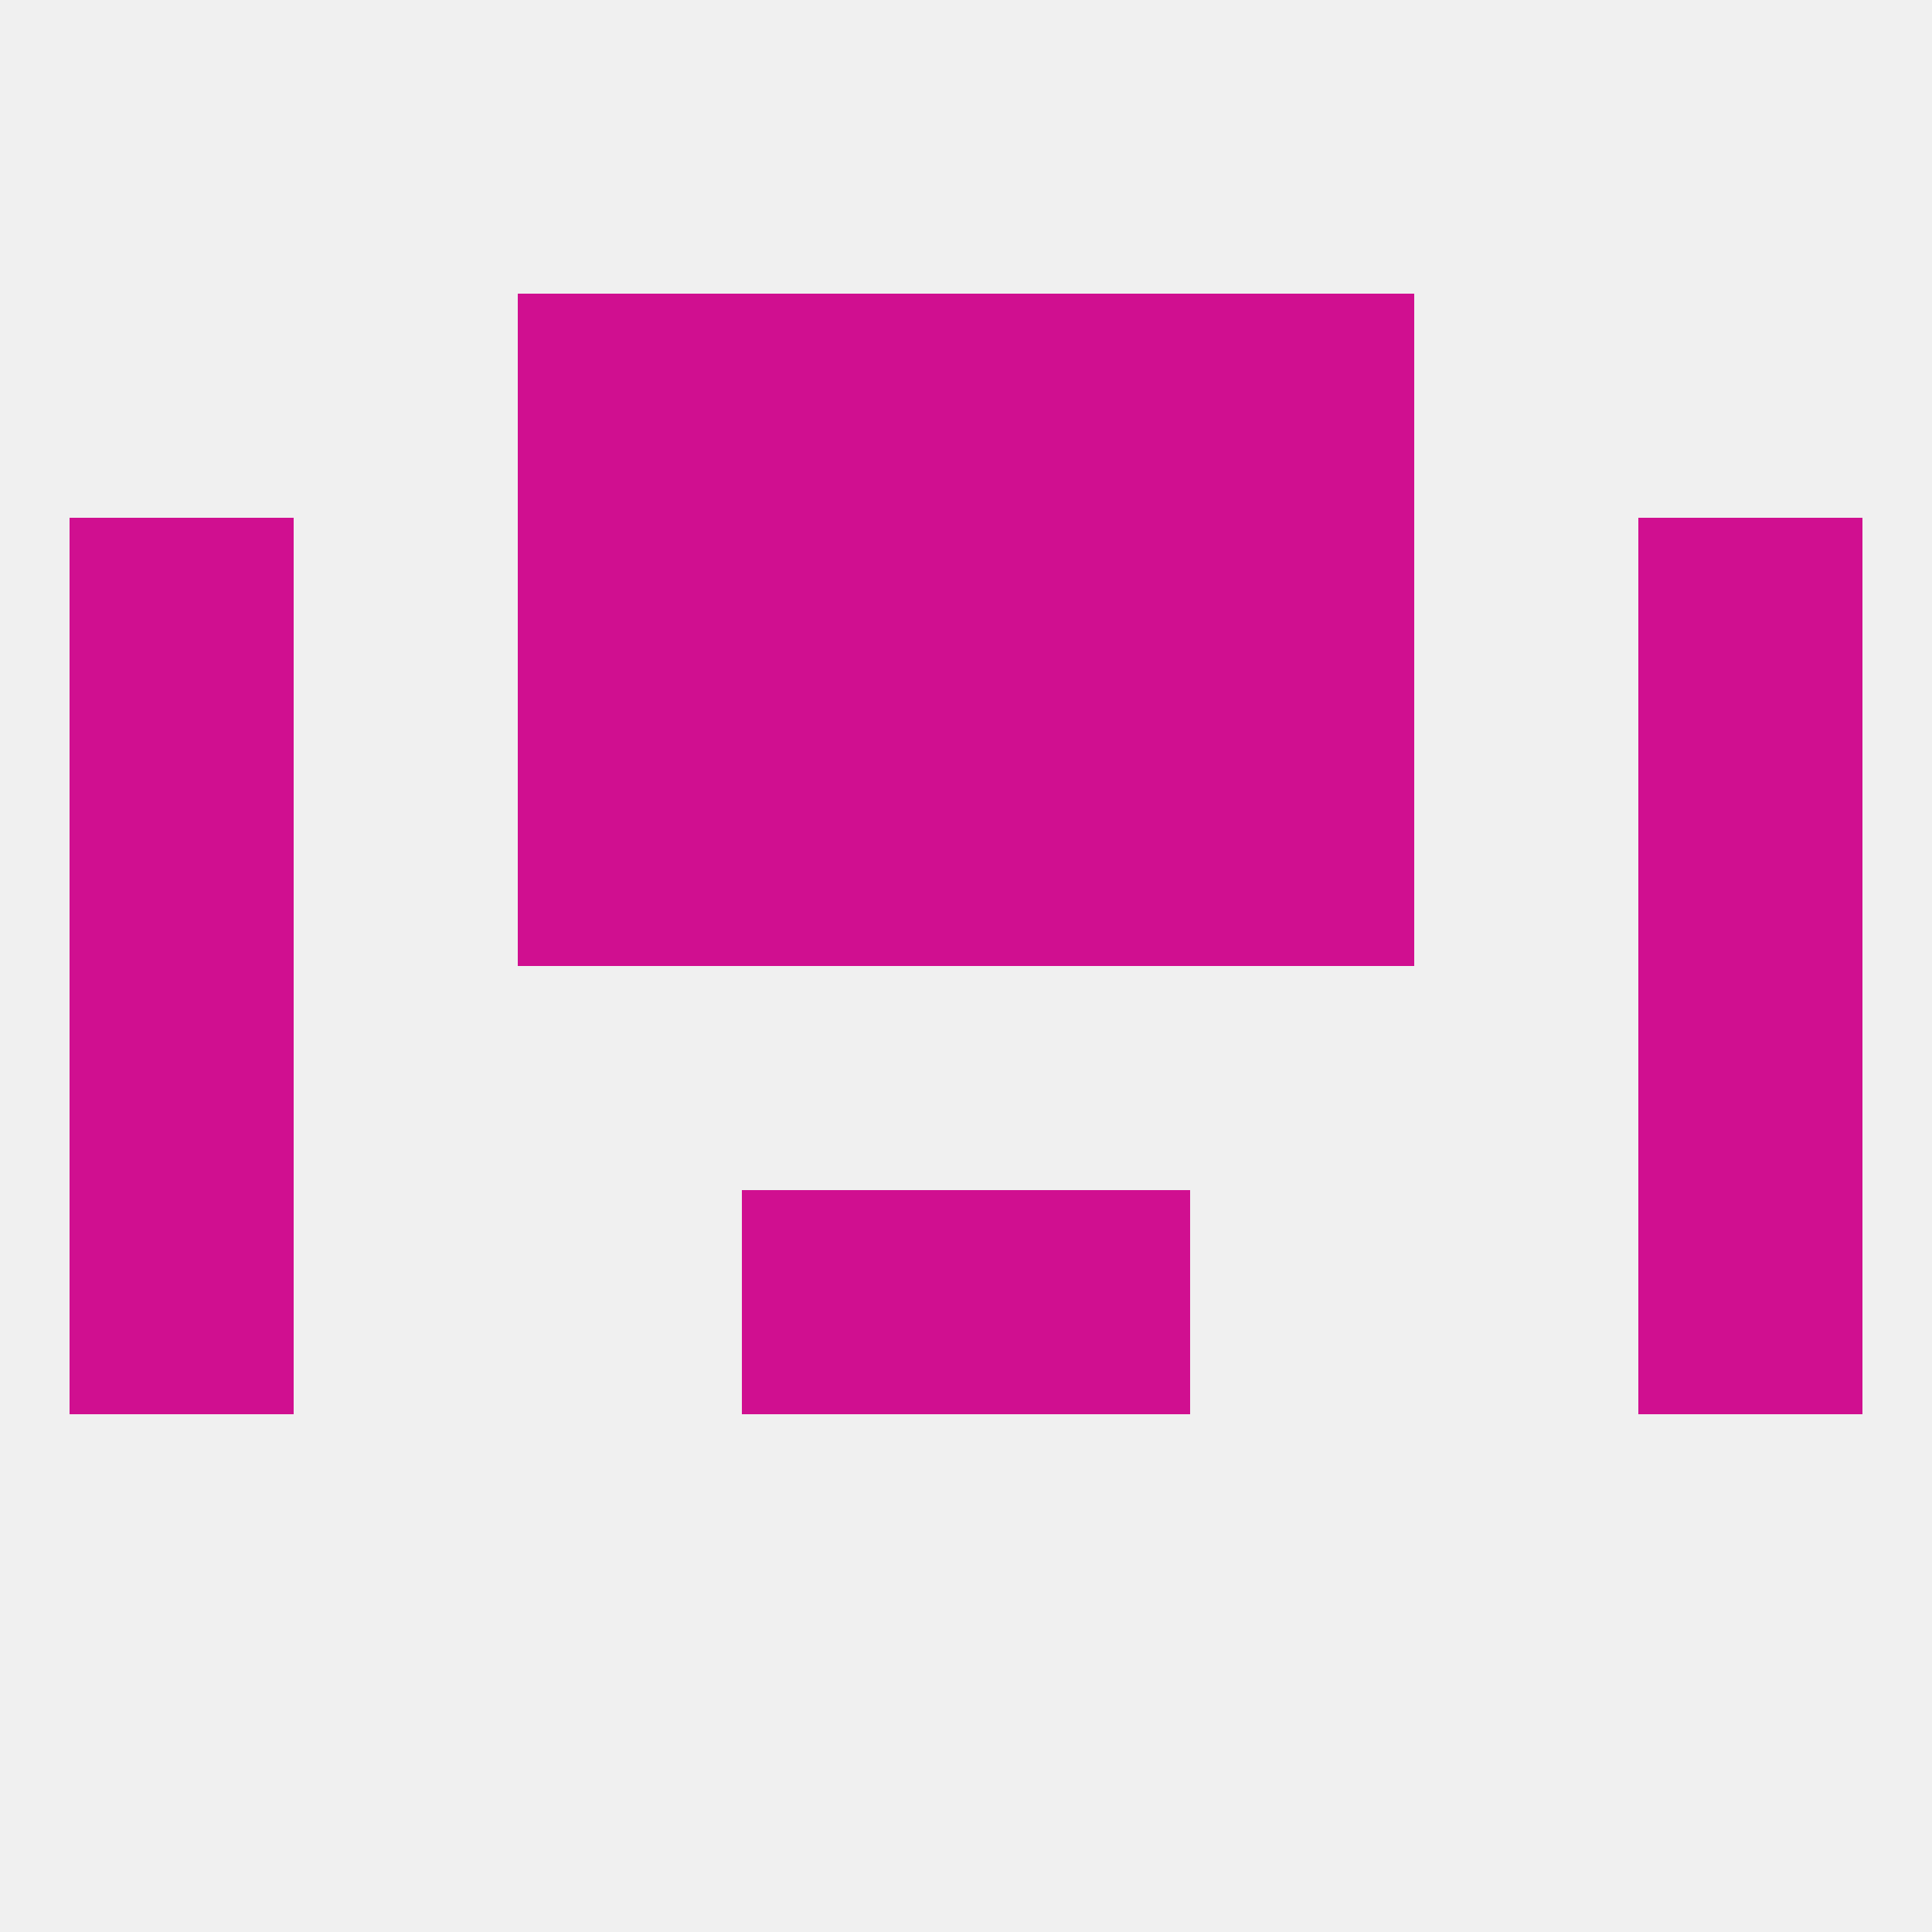 
<!--   <?xml version="1.0"?> -->
<svg version="1.1" baseprofile="full" xmlns="http://www.w3.org/2000/svg" xmlns:xlink="http://www.w3.org/1999/xlink" xmlns:ev="http://www.w3.org/2001/xml-events" width="250" height="250" viewBox="0 0 250 250" >
	<rect width="100%" height="100%" fill="rgba(240,240,240,255)"/>

	<rect x="9" y="125" width="29" height="29" fill="rgba(208,15,144,255)"/>
	<rect x="212" y="125" width="29" height="29" fill="rgba(208,15,144,255)"/>
	<rect x="212" y="154" width="29" height="29" fill="rgba(208,15,144,255)"/>
	<rect x="96" y="154" width="29" height="29" fill="rgba(208,15,144,255)"/>
	<rect x="125" y="154" width="29" height="29" fill="rgba(208,15,144,255)"/>
	<rect x="9" y="154" width="29" height="29" fill="rgba(208,15,144,255)"/>
	<rect x="96" y="96" width="29" height="29" fill="rgba(208,15,144,255)"/>
	<rect x="125" y="96" width="29" height="29" fill="rgba(208,15,144,255)"/>
	<rect x="9" y="96" width="29" height="29" fill="rgba(208,15,144,255)"/>
	<rect x="212" y="96" width="29" height="29" fill="rgba(208,15,144,255)"/>
	<rect x="67" y="96" width="29" height="29" fill="rgba(208,15,144,255)"/>
	<rect x="154" y="96" width="29" height="29" fill="rgba(208,15,144,255)"/>
	<rect x="125" y="67" width="29" height="29" fill="rgba(208,15,144,255)"/>
	<rect x="67" y="67" width="29" height="29" fill="rgba(208,15,144,255)"/>
	<rect x="154" y="67" width="29" height="29" fill="rgba(208,15,144,255)"/>
	<rect x="9" y="67" width="29" height="29" fill="rgba(208,15,144,255)"/>
	<rect x="212" y="67" width="29" height="29" fill="rgba(208,15,144,255)"/>
	<rect x="96" y="67" width="29" height="29" fill="rgba(208,15,144,255)"/>
	<rect x="67" y="38" width="29" height="29" fill="rgba(208,15,144,255)"/>
	<rect x="154" y="38" width="29" height="29" fill="rgba(208,15,144,255)"/>
	<rect x="96" y="38" width="29" height="29" fill="rgba(208,15,144,255)"/>
	<rect x="125" y="38" width="29" height="29" fill="rgba(208,15,144,255)"/>
</svg>